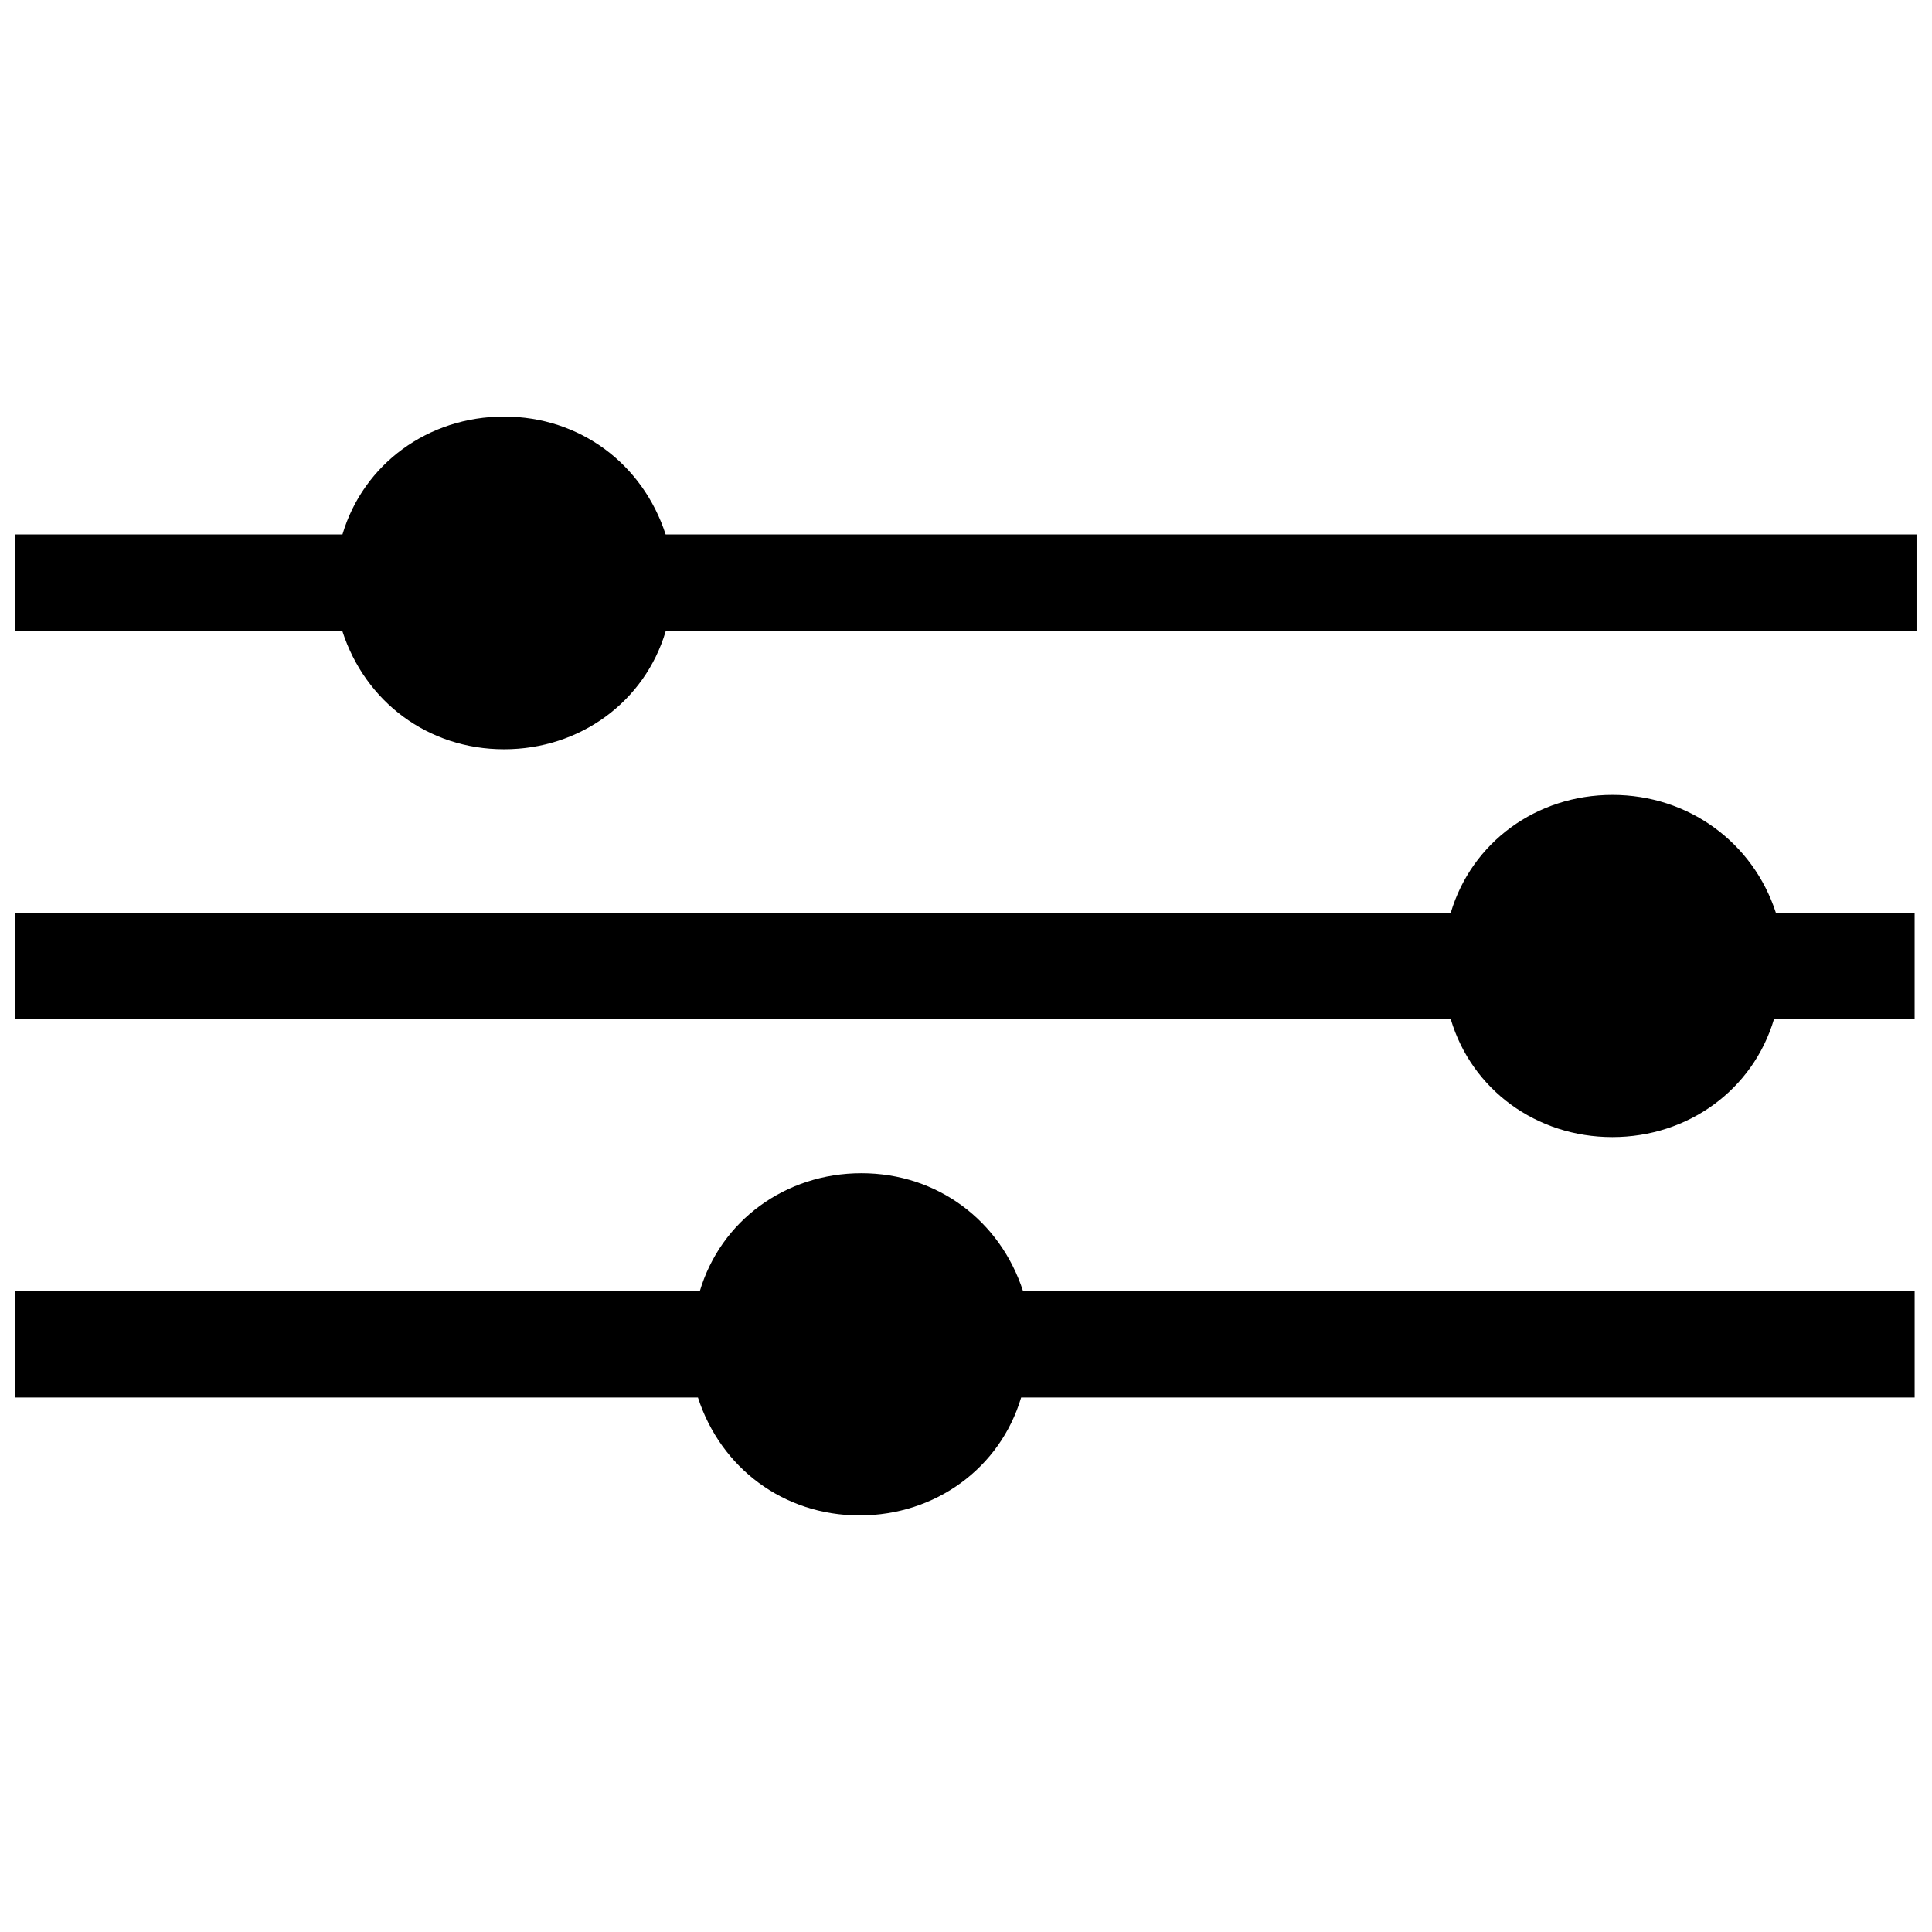 <?xml version="1.0" encoding="UTF-8"?>
<!-- Uploaded to: SVG Repo, www.svgrepo.com, Generator: SVG Repo Mixer Tools -->
<svg width="800px" height="800px" version="1.1" viewBox="144 144 512 512" xmlns="http://www.w3.org/2000/svg">
 <defs>
  <clipPath id="c">
   <path d="m148.09 454h503.81v92h-503.81z"/>
  </clipPath>
  <clipPath id="b">
   <path d="m148.09 354h503.81v92h-503.81z"/>
  </clipPath>
  <clipPath id="a">
   <path d="m148.09 254h503.81v89h-503.81z"/>
  </clipPath>
 </defs>
 <g>
  <g clip-path="url(#c)">
   <path d="m651.9 486.15h-236.79c-6.047-18.641-22.672-31.234-42.824-31.234-20.152 0-37.281 12.594-42.824 31.234h-181.37v28.215h180.87c6.047 18.641 22.672 31.234 42.824 31.234s37.281-12.594 42.824-31.234h236.79v-28.215z"/>
  </g>
  <g clip-path="url(#b)">
   <path d="m651.9 385.89h-37.281c-6.047-18.641-23.176-31.234-43.328-31.234-20.152 0-37.281 12.594-42.824 31.234h-380.38v28.215h380.38c5.543 18.641 22.672 31.234 42.824 31.234 20.152 0 37.281-12.594 42.824-31.234h37.281v-28.215z"/>
  </g>
  <g clip-path="url(#a)">
   <path d="m651.9 285.63h-331.5c-6.047-18.641-22.672-31.234-42.824-31.234-20.152 0-37.281 12.594-42.824 31.234h-86.656v25.695h86.656c6.047 18.641 22.672 31.234 42.824 31.234 20.152 0 37.281-12.594 42.824-31.234h331.5z"/>
  </g>
 </g>
</svg>